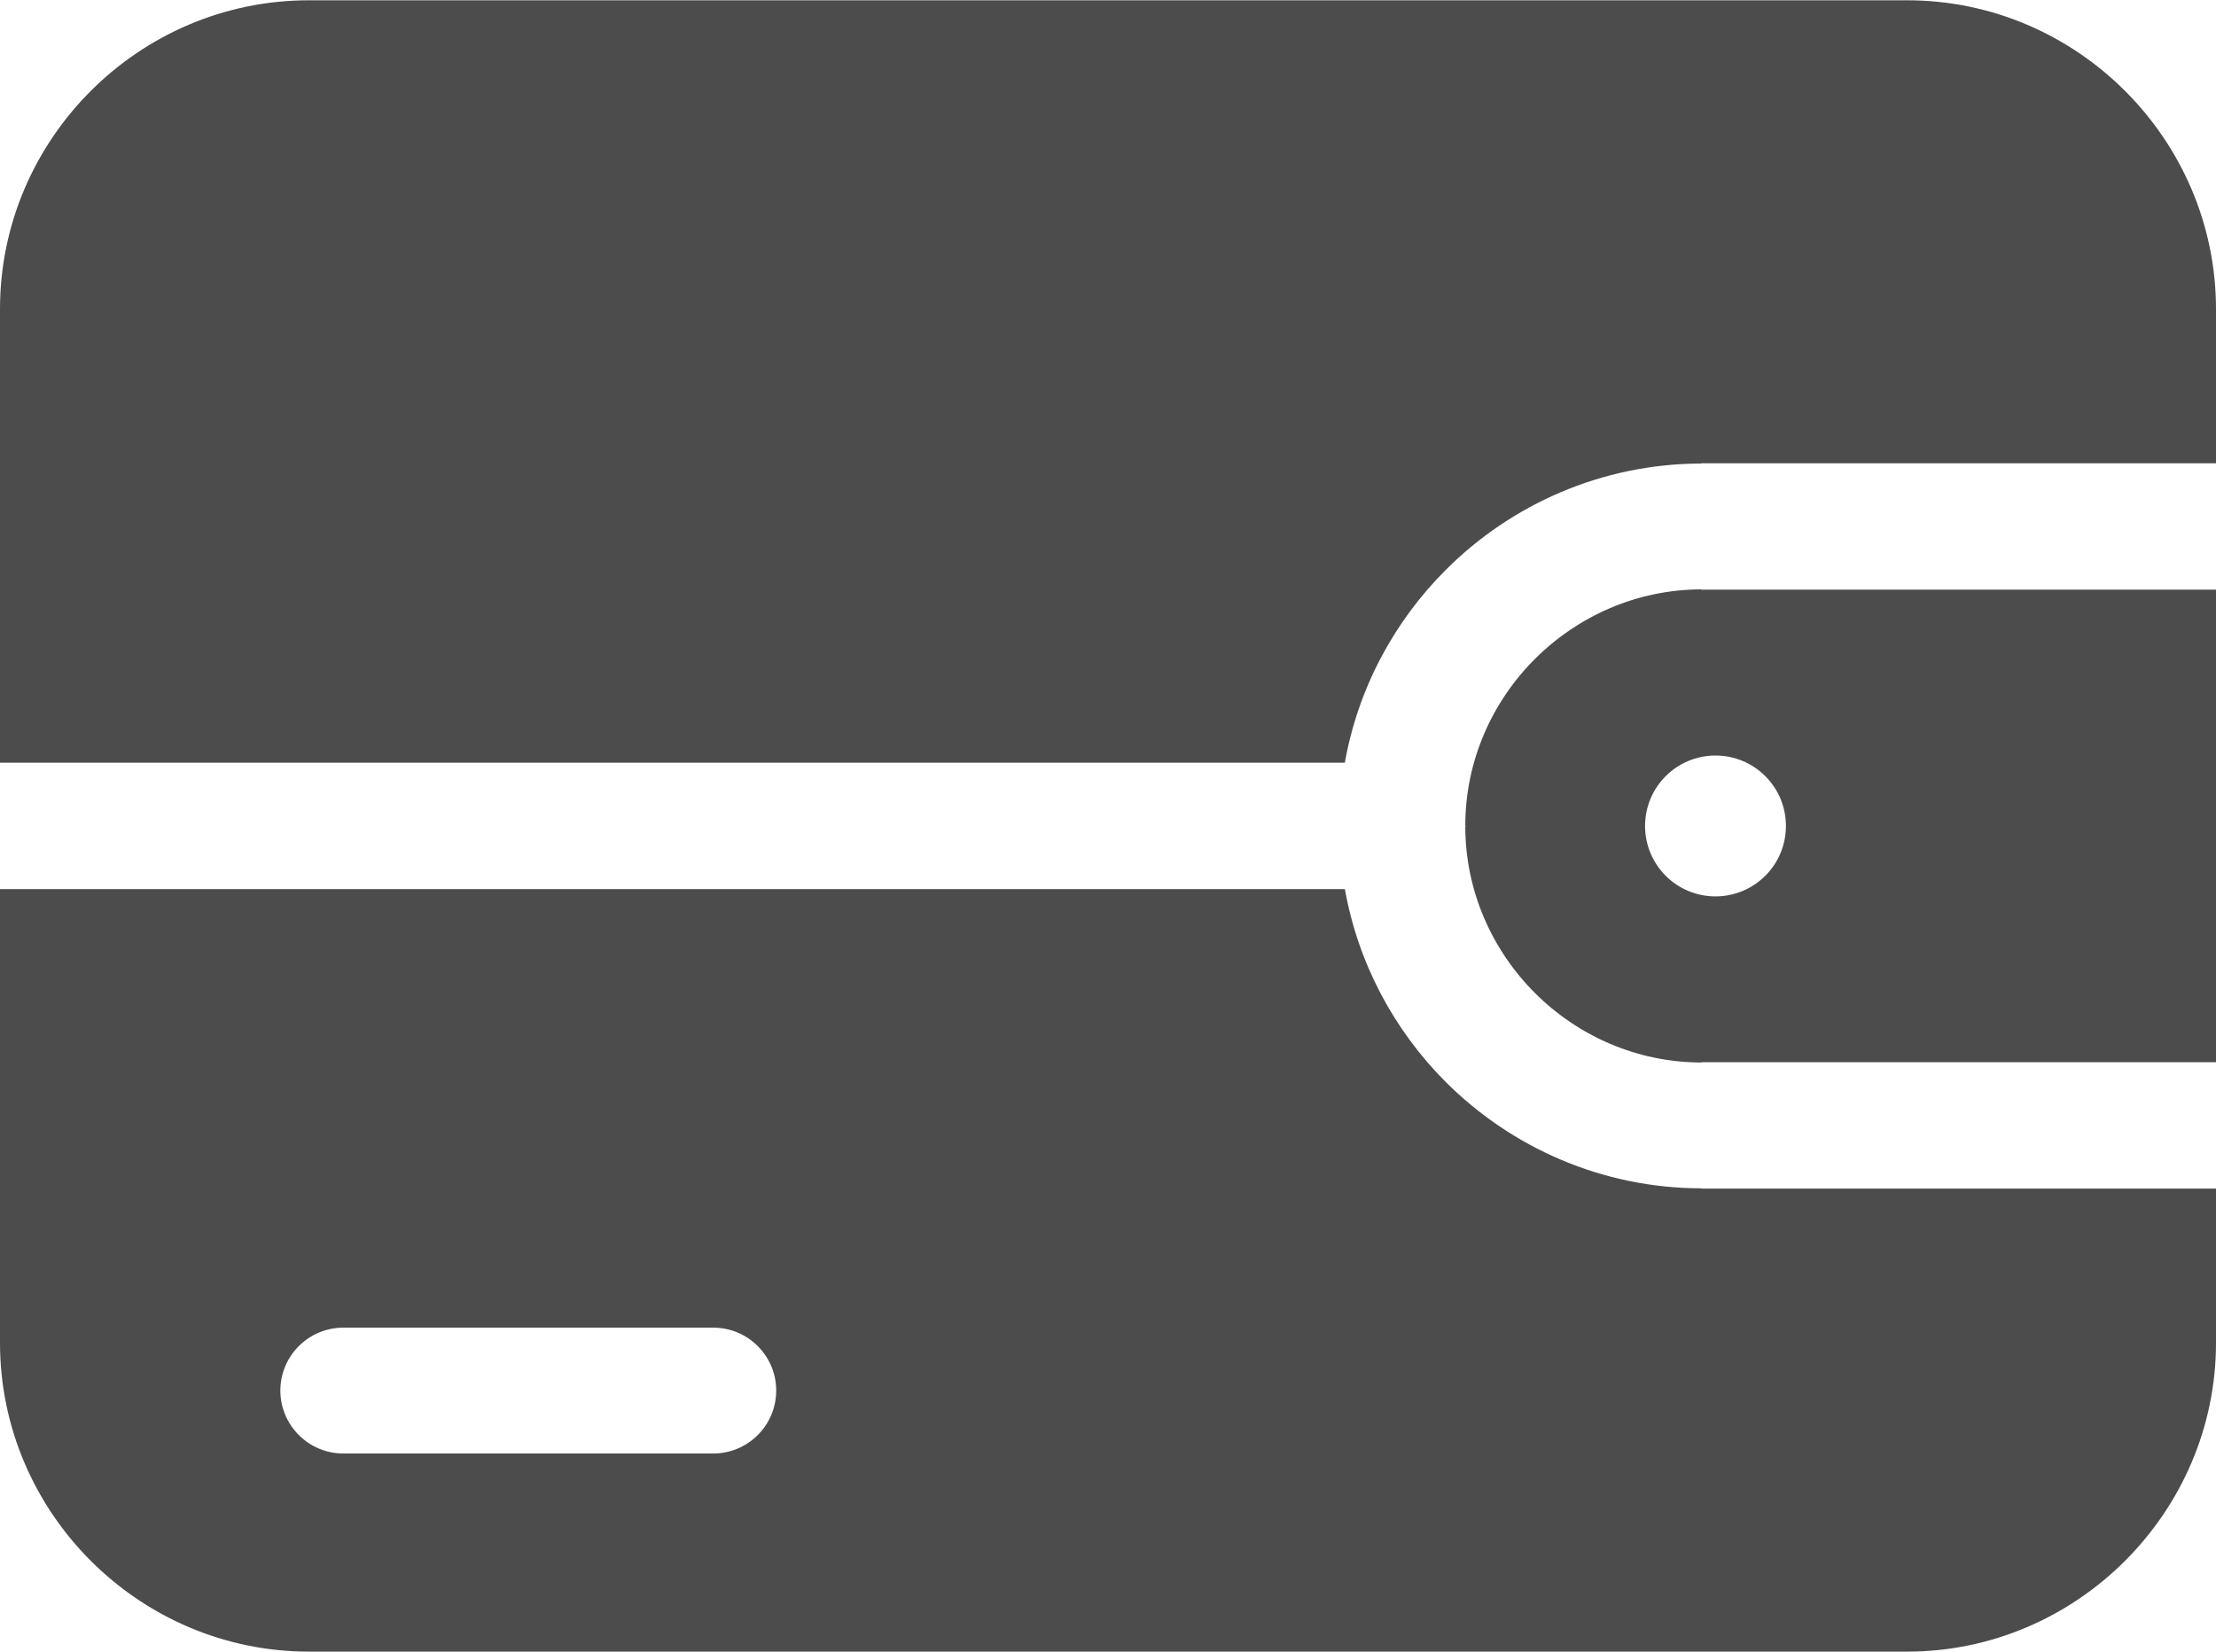 <?xml version="1.0" encoding="UTF-8"?> <svg xmlns="http://www.w3.org/2000/svg" xmlns:xlink="http://www.w3.org/1999/xlink" xmlns:xodm="http://www.corel.com/coreldraw/odm/2003" xml:space="preserve" width="2480px" height="1849px" version="1.1" shape-rendering="geometricPrecision" text-rendering="geometricPrecision" image-rendering="optimizeQuality" fill-rule="evenodd" clip-rule="evenodd" viewBox="0 0 2747.32 2047.58"> <g id="Layer_x0020_1">  <path id="wallet.svg" fill="#4C4C4C" d="M382.91 0l1981.51 0c210.61,0 382.9,172.81 382.9,382.91l0 191.15 -637.39 0 -0.98 0 0 0.33c-123.19,0.26 -235.29,50.73 -316.25,131.62 -63.98,63.78 -109.02,146.83 -125.41,239.4l-1667.29 0 0 -562.5c0,-210.62 172.29,-382.91 382.91,-382.91l0 0zm2364.41 730.75l0 586.01 -637.39 0 -0.46 0 0 0.33c-80.3,-0.07 -153.55,-33.17 -206.63,-86.31 -53.01,-53.08 -86.05,-126.13 -86.24,-206.04l0.33 0 0 -0.98 0 -0.46 -0.33 0c0.06,-80.17 33.16,-153.49 86.31,-206.57 53.08,-53.01 126.13,-86.11 206.04,-86.3l0 0.32 0.98 0 637.39 0 0 0zm0 742.7l0 191.22c0,210.1 -172.81,382.91 -382.9,382.91l-1981.51 0c-210.1,0 -382.91,-172.29 -382.91,-382.91l0 -562.57 1667.35 0c16.39,92.32 61.31,175.29 124.76,238.88 81.35,81.42 193.77,132.01 317.36,132.14l0 0.33 0.46 0 637.39 0 0 0zm-620.55 -536.98c48.32,0 87.36,39.11 87.36,87.29 0,48.31 -39.04,87.35 -87.36,87.35 -48.18,0 -87.28,-39.04 -87.28,-87.35 0,-48.18 39.1,-87.29 87.28,-87.29zm-1701.17 865.44c-43.02,0 -78.01,-35 -78.01,-78.02 0,-43.03 34.99,-78.02 78.01,-78.02l458.71 0c43.02,0 78.01,34.99 78.01,78.02 0,43.02 -34.99,78.02 -78.01,78.02l-458.71 0z"></path> </g> </svg> 